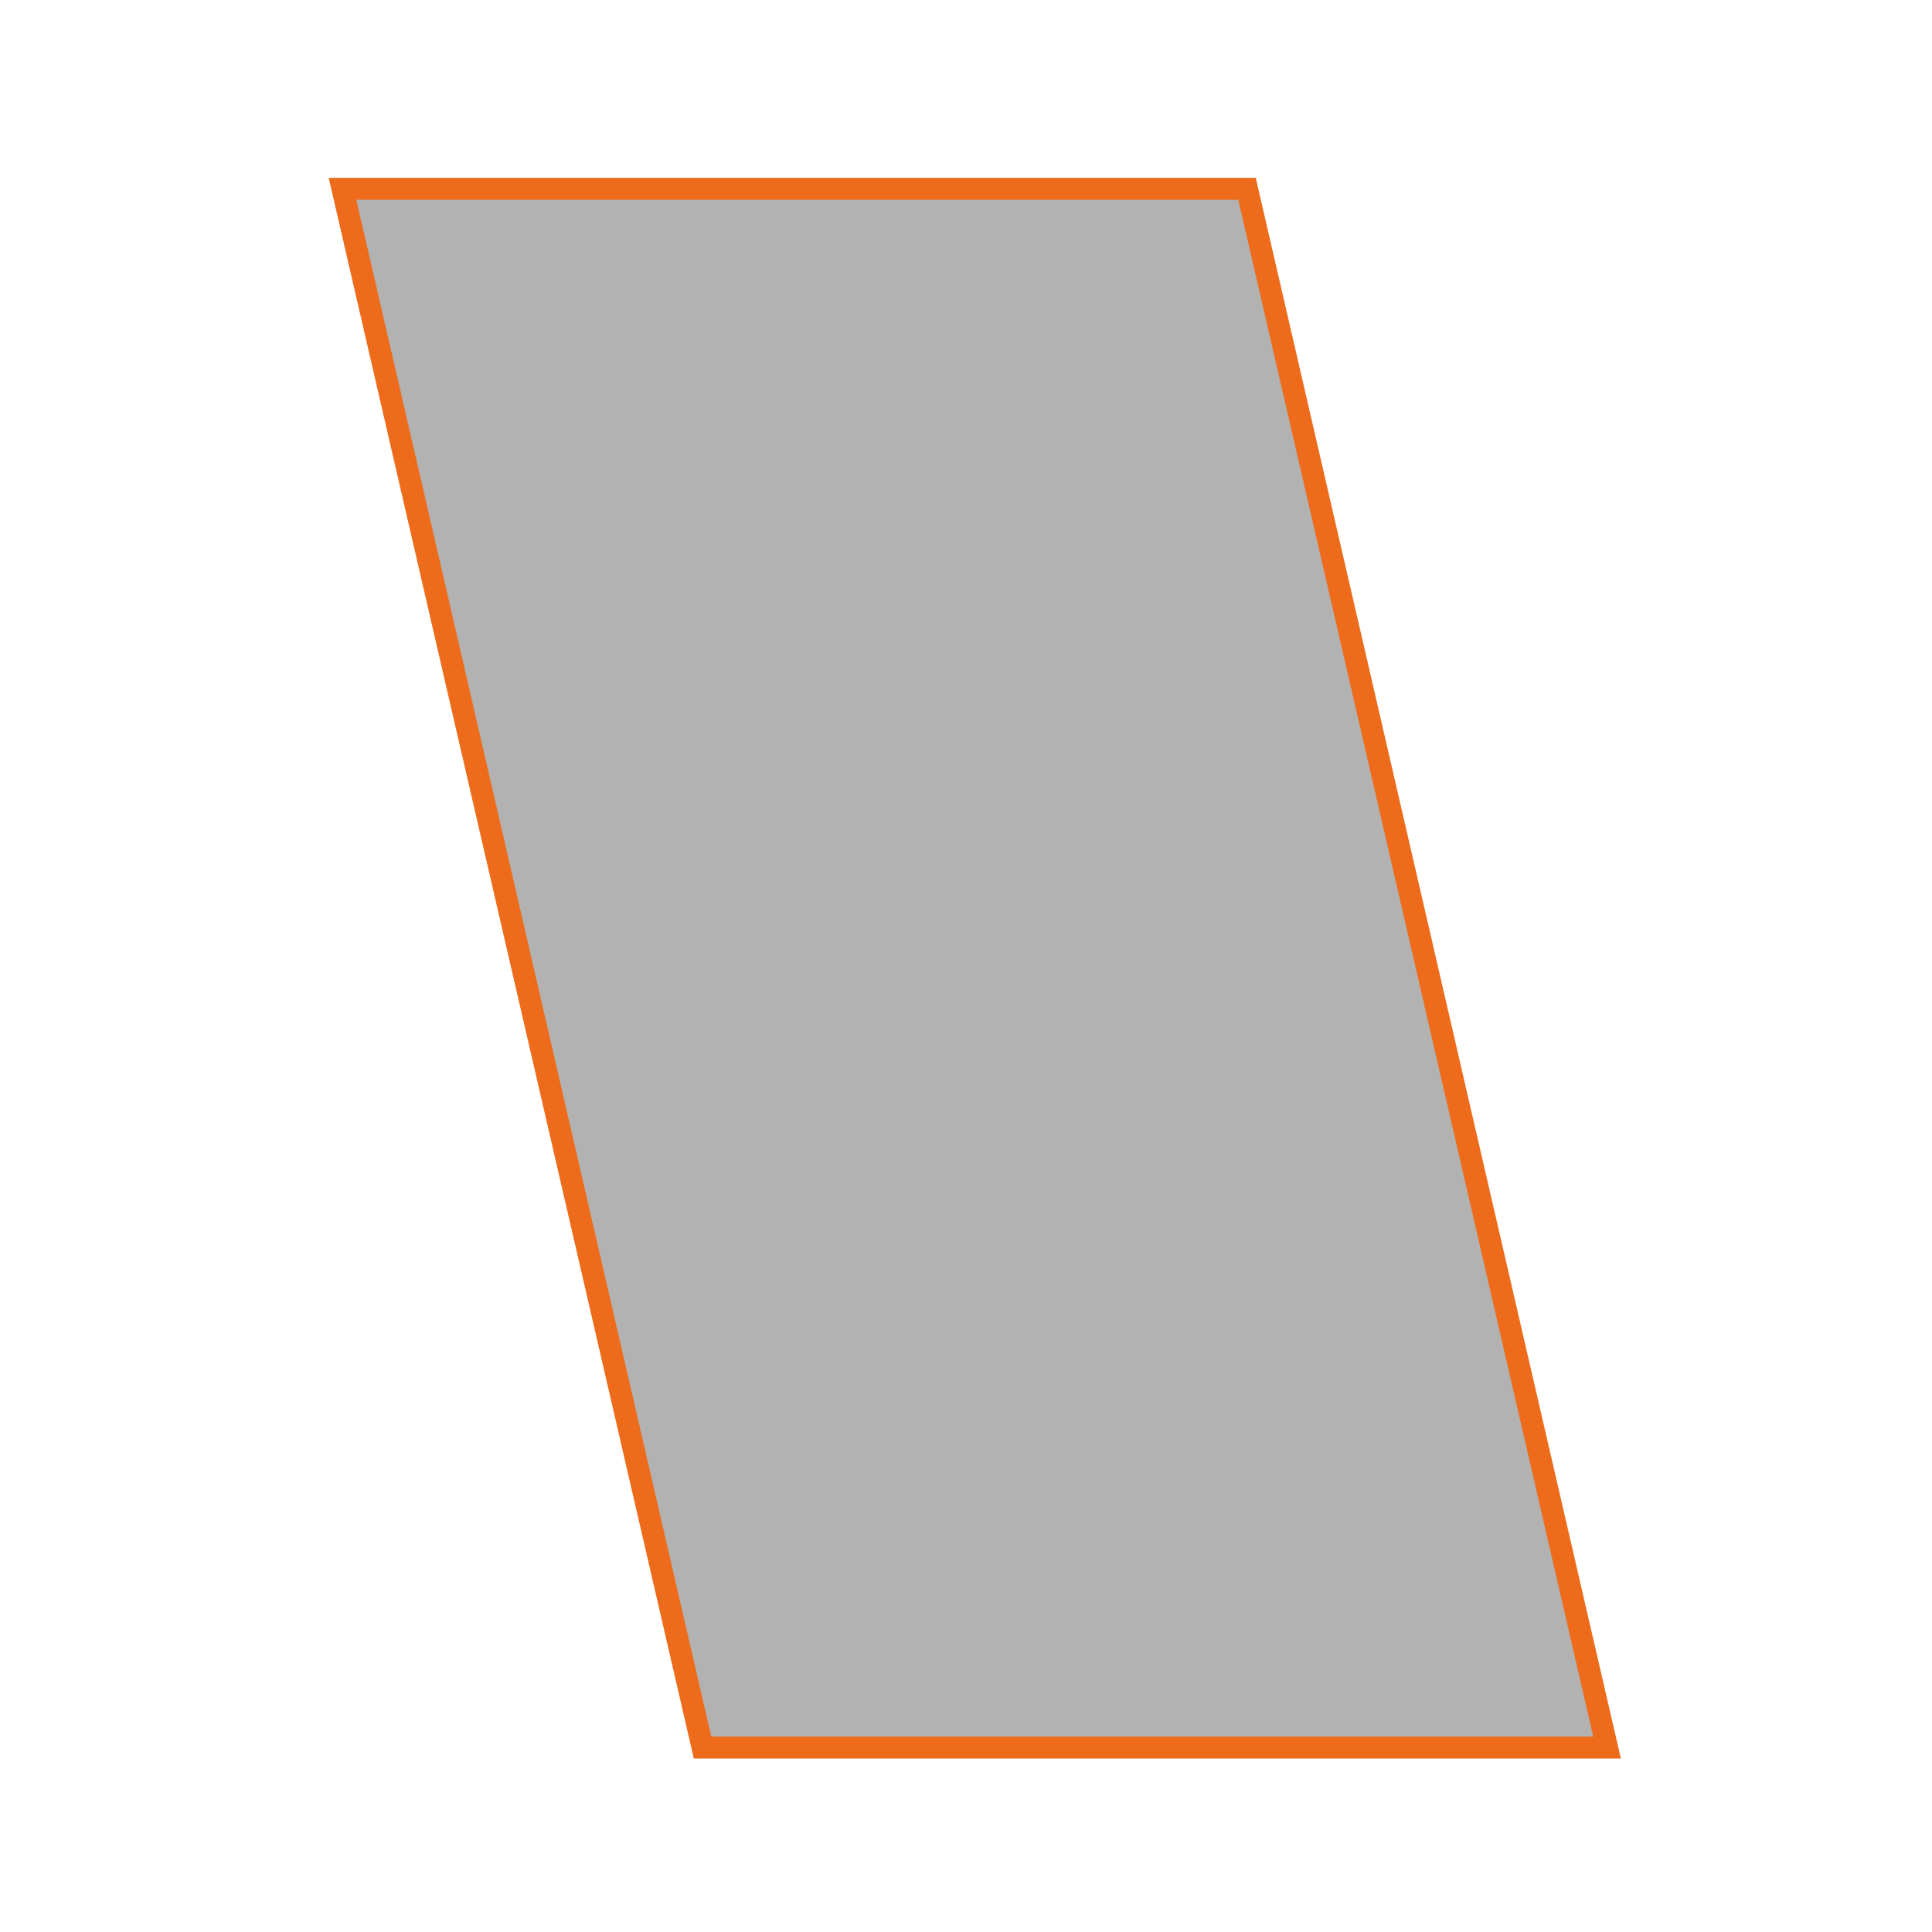 <?xml version="1.0" encoding="UTF-8"?>
<!-- Generator: Adobe Illustrator 22.0.1, SVG Export Plug-In . SVG Version: 6.00 Build 0)  -->
<svg version="1.1" id="Livello_1" xmlns="http://www.w3.org/2000/svg" xmlns:xlink="http://www.w3.org/1999/xlink" x="0px" y="0px" viewBox="0 0 44 44" style="enable-background:new 0 0 44 44;" xml:space="preserve">
<style type="text/css">
	.st0{fill:#B2B2B2;}
	.st1{fill:none;stroke:#ED6B1B;stroke-width:0.5;stroke-miterlimit:10;}
</style>
<polygon class="st0" points="7.8,4.3 16,39.8 36.6,39.8 28.4,4.3 "/>
<g>
	<polygon class="st1" points="36.6,39.8 16,39.8 7.8,4.3 28.4,4.3  "/>
</g>
</svg>
